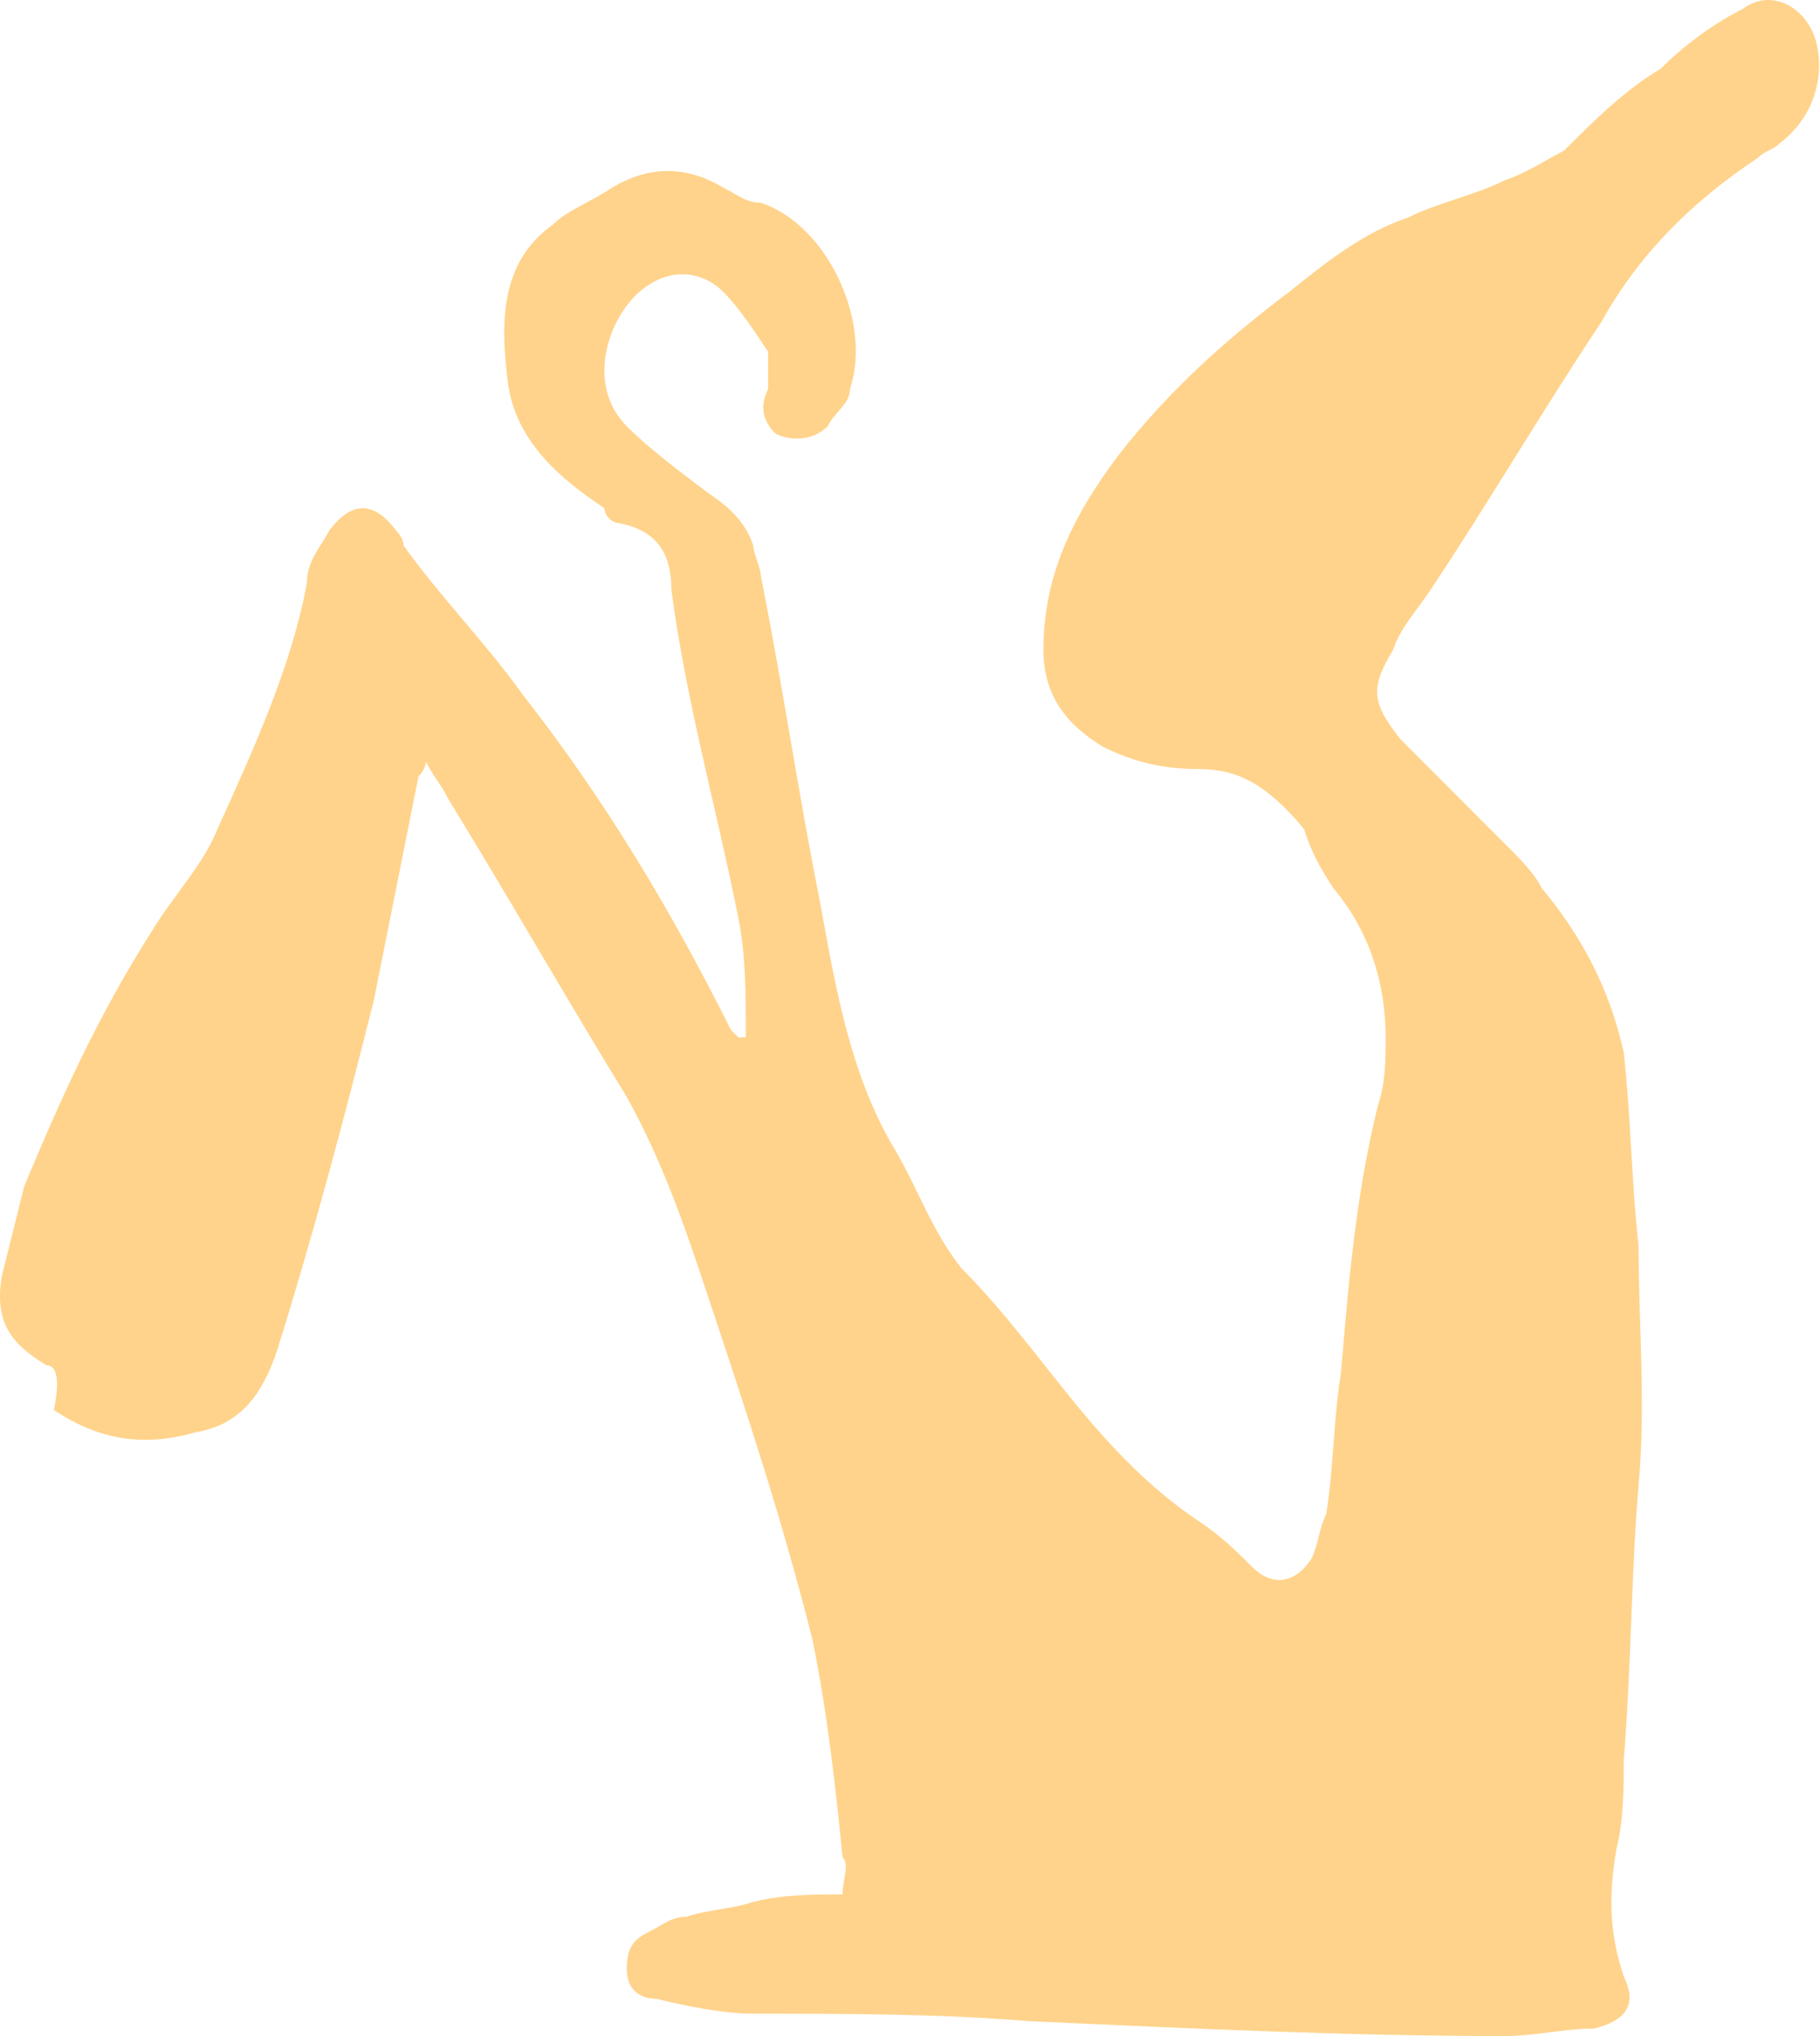 <?xml version="1.0" encoding="UTF-8"?> <svg xmlns="http://www.w3.org/2000/svg" width="228" height="255" viewBox="0 0 228 255" fill="none"> <path d="M5.825 170.995C1.165 168.194 -0.699 165.394 0.233 159.794C1.165 156.06 2.097 152.327 3.029 148.593C7.689 137.393 12.349 127.125 18.873 116.858C21.669 112.191 25.397 108.457 27.261 103.79C31.921 93.523 36.581 83.256 38.445 72.988C38.445 70.188 40.309 68.322 41.241 66.455C44.037 62.721 46.833 62.721 49.629 66.455C49.629 66.455 50.561 67.388 50.561 68.322C55.221 74.855 60.813 80.456 65.473 86.989C75.725 100.057 84.113 114.058 91.569 128.992L92.501 129.925C92.501 129.925 92.501 129.925 93.433 129.925C93.433 124.325 93.433 119.658 92.501 114.991C89.706 100.99 85.978 87.923 84.114 73.922C84.114 69.255 82.249 66.455 77.589 65.521C76.657 65.521 75.725 64.588 75.725 63.654C70.133 59.921 64.541 55.254 63.609 47.787C62.677 40.32 62.677 32.853 69.201 28.186C71.065 26.319 73.862 25.385 76.658 23.519C81.318 20.718 85.978 20.718 90.638 23.519C92.502 24.452 93.434 25.385 95.298 25.385C103.686 28.186 109.278 40.32 106.482 48.72C106.482 50.587 104.618 51.52 103.686 53.387C101.822 55.254 99.025 55.254 97.162 54.321C95.297 52.454 95.297 50.587 96.229 48.72C96.229 46.853 96.229 44.987 96.229 44.053C94.365 41.253 92.502 38.453 90.638 36.586C87.842 33.786 84.114 33.786 81.318 35.653C76.658 38.453 72.929 47.787 78.521 53.387C81.317 56.187 85.046 58.987 88.773 61.788C91.57 63.654 93.434 65.521 94.366 68.322C94.366 69.255 95.298 71.122 95.298 72.055C98.094 86.056 99.958 99.123 102.754 113.124C104.618 123.392 106.482 134.592 112.074 143.926C114.87 148.593 116.734 154.194 120.462 158.861C126.054 164.461 130.714 170.995 135.374 176.595C140.034 182.195 144.694 186.862 150.286 190.596C153.082 192.463 154.946 194.329 156.81 196.196C159.606 198.996 162.402 198.063 164.266 195.263C165.198 193.396 165.198 191.529 166.13 189.663C167.062 184.062 167.062 177.528 167.994 171.928C168.926 160.727 169.858 149.527 172.654 138.326C173.586 135.526 173.586 132.726 173.586 129.925C173.586 123.392 171.722 116.858 167.062 111.258C165.198 108.457 164.266 106.591 163.334 103.79C158.674 98.19 154.946 96.323 150.286 96.323C145.626 96.323 141.898 95.39 138.17 93.523C133.51 90.723 130.714 86.989 130.714 81.389C130.714 72.055 134.442 64.588 140.034 57.121C146.558 48.72 154.014 42.187 161.47 36.586C166.13 32.853 170.79 29.119 176.382 27.252C180.11 25.385 184.77 24.452 188.498 22.585C191.294 21.652 194.09 19.785 195.954 18.852C199.682 15.118 203.41 11.384 208.07 8.584C210.866 5.784 214.594 2.984 218.322 1.117C222.05 -1.683 226.71 1.117 227.642 5.784C228.574 10.451 226.71 15.118 222.982 17.918C222.05 18.852 221.118 18.852 220.186 19.785C211.798 25.385 205.274 31.919 200.614 40.32C193.158 51.52 186.634 62.721 179.178 73.922C177.314 76.722 175.45 78.589 174.518 81.389C171.722 86.056 171.722 87.923 175.45 92.59C180.11 97.257 184.77 101.924 189.43 106.591C190.362 107.524 192.226 109.391 193.158 111.258C197.818 116.858 201.546 123.392 203.41 131.792C204.342 140.193 204.342 147.66 205.274 156.06C205.274 166.328 206.206 175.662 205.274 185.929C204.342 197.13 204.342 209.264 203.41 220.464C203.41 224.198 203.41 227.932 202.478 231.665C201.546 237.266 201.546 241.933 203.41 247.533C205.274 251.266 203.41 253.133 199.682 254.067C195.954 254.067 192.226 255 188.498 255C168.926 255 149.354 254.067 128.85 253.133C117.666 252.2 105.55 252.2 94.366 252.2C90.638 252.2 85.977 251.266 82.249 250.333C80.385 250.333 78.521 249.4 78.521 246.599C78.521 243.799 79.454 242.866 81.318 241.933C83.182 240.999 84.114 240.066 85.978 240.066C88.774 239.132 91.57 239.132 94.366 238.199C98.094 237.266 101.821 237.266 105.549 237.266C105.549 235.399 106.482 233.532 105.549 232.599C104.617 223.265 103.686 214.864 101.822 205.53C98.094 190.596 93.433 176.595 88.773 162.594C85.978 154.194 83.181 145.793 78.521 137.393C71.065 125.258 63.609 112.191 56.153 100.057C55.221 98.19 54.289 97.257 53.357 95.39C53.357 96.323 52.425 97.257 52.425 97.257C50.561 106.591 48.697 115.925 46.833 125.258C43.105 140.193 39.377 154.194 34.717 169.128C32.853 174.728 30.057 178.462 24.465 179.395C17.941 181.262 12.349 180.329 6.757 176.595C7.689 171.928 6.757 170.995 5.825 170.995Z" fill="#FFD38B"></path> </svg> 